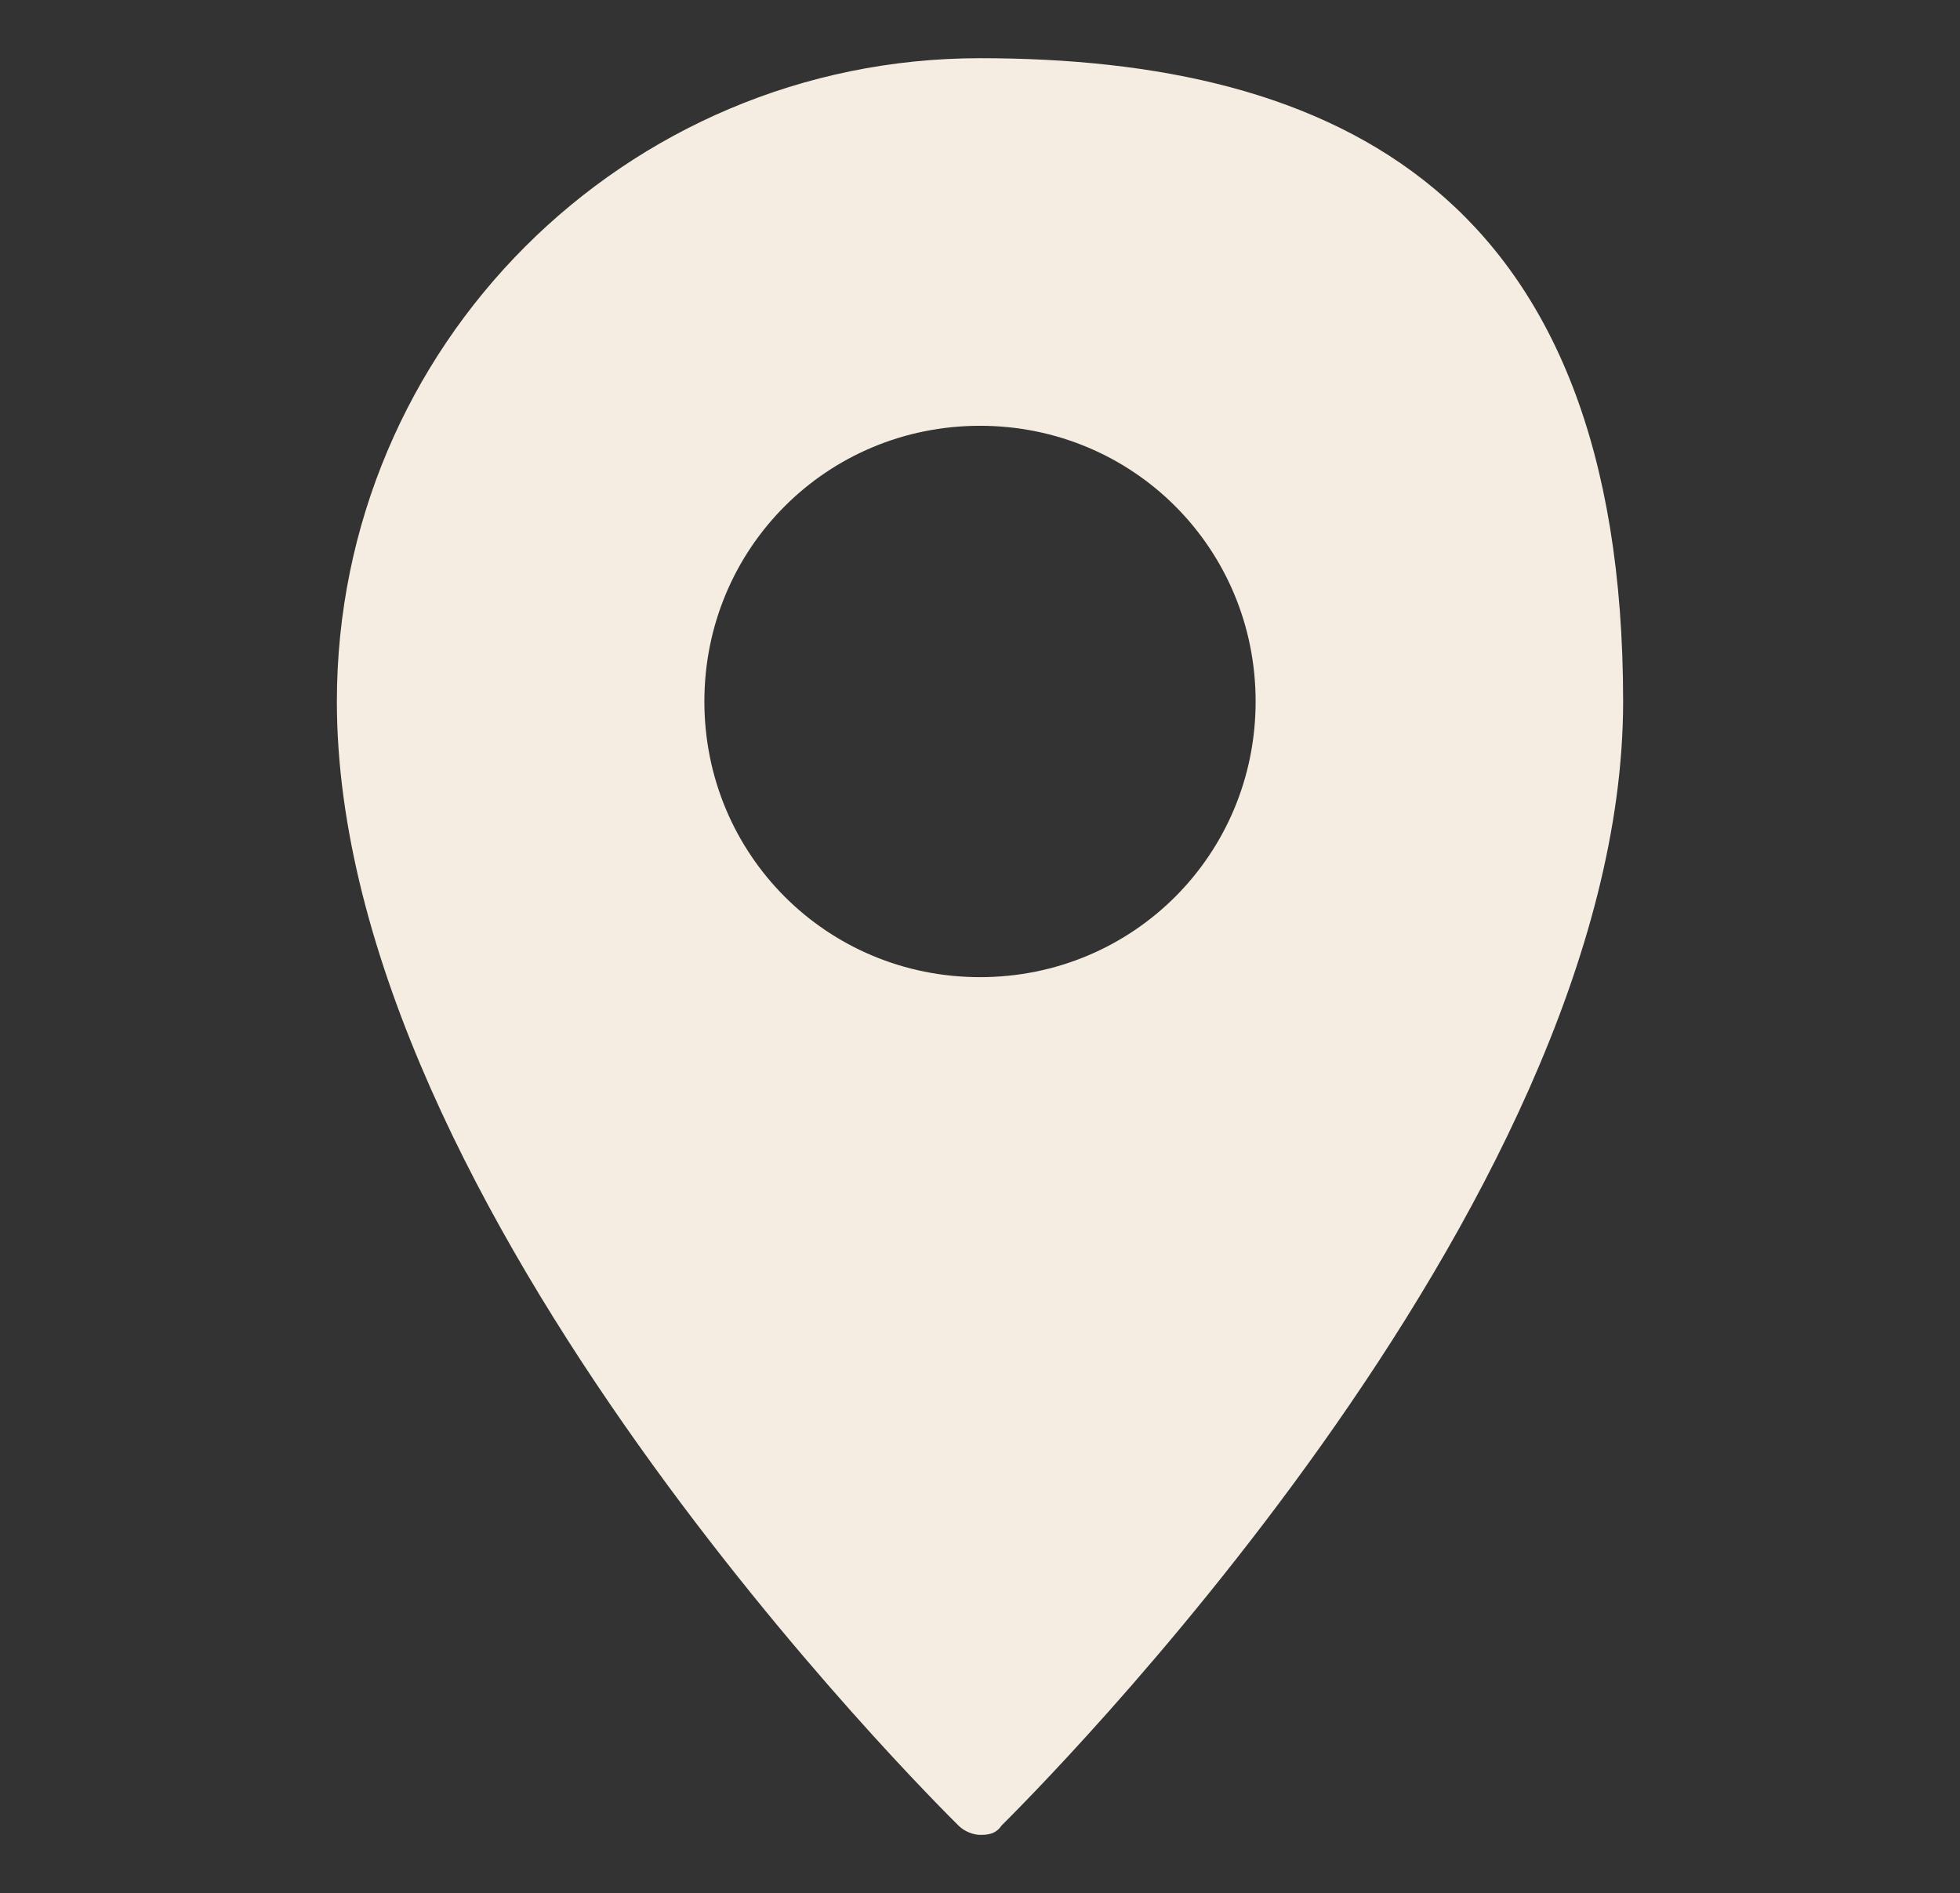 <?xml version="1.0" encoding="UTF-8"?>
<svg id="Layer_1" xmlns="http://www.w3.org/2000/svg" xmlns:xlink="http://www.w3.org/1999/xlink" version="1.1" viewBox="0 0 64 61.8">
  <rect x="0" y="0" width="64" height="61.8" fill="#333333" stroke="none"/>
  <!-- Generator: Adobe Illustrator 29.2.1, SVG Export Plug-In . SVG Version: 2.1.0 Build 116)  -->
  <defs>
    <style>
      .st0 {
        fill: #f6ede2;
      }
    </style>
  </defs>
  <path class="st0" d="M32,1.9c-11.6,0-21,9.4-21,21,0,16.6,19.5,35.9,20.3,36.7.2.2.5.3.7.3s.5,0,.7-.3c.8-.8,20.3-20.1,20.3-36.7S43.6,1.9,32,1.9ZM32,31.9c-5,0-9-4-9-9s4-9,9-9,9,4,9,9-4,9-9,9Z"/>
</svg>